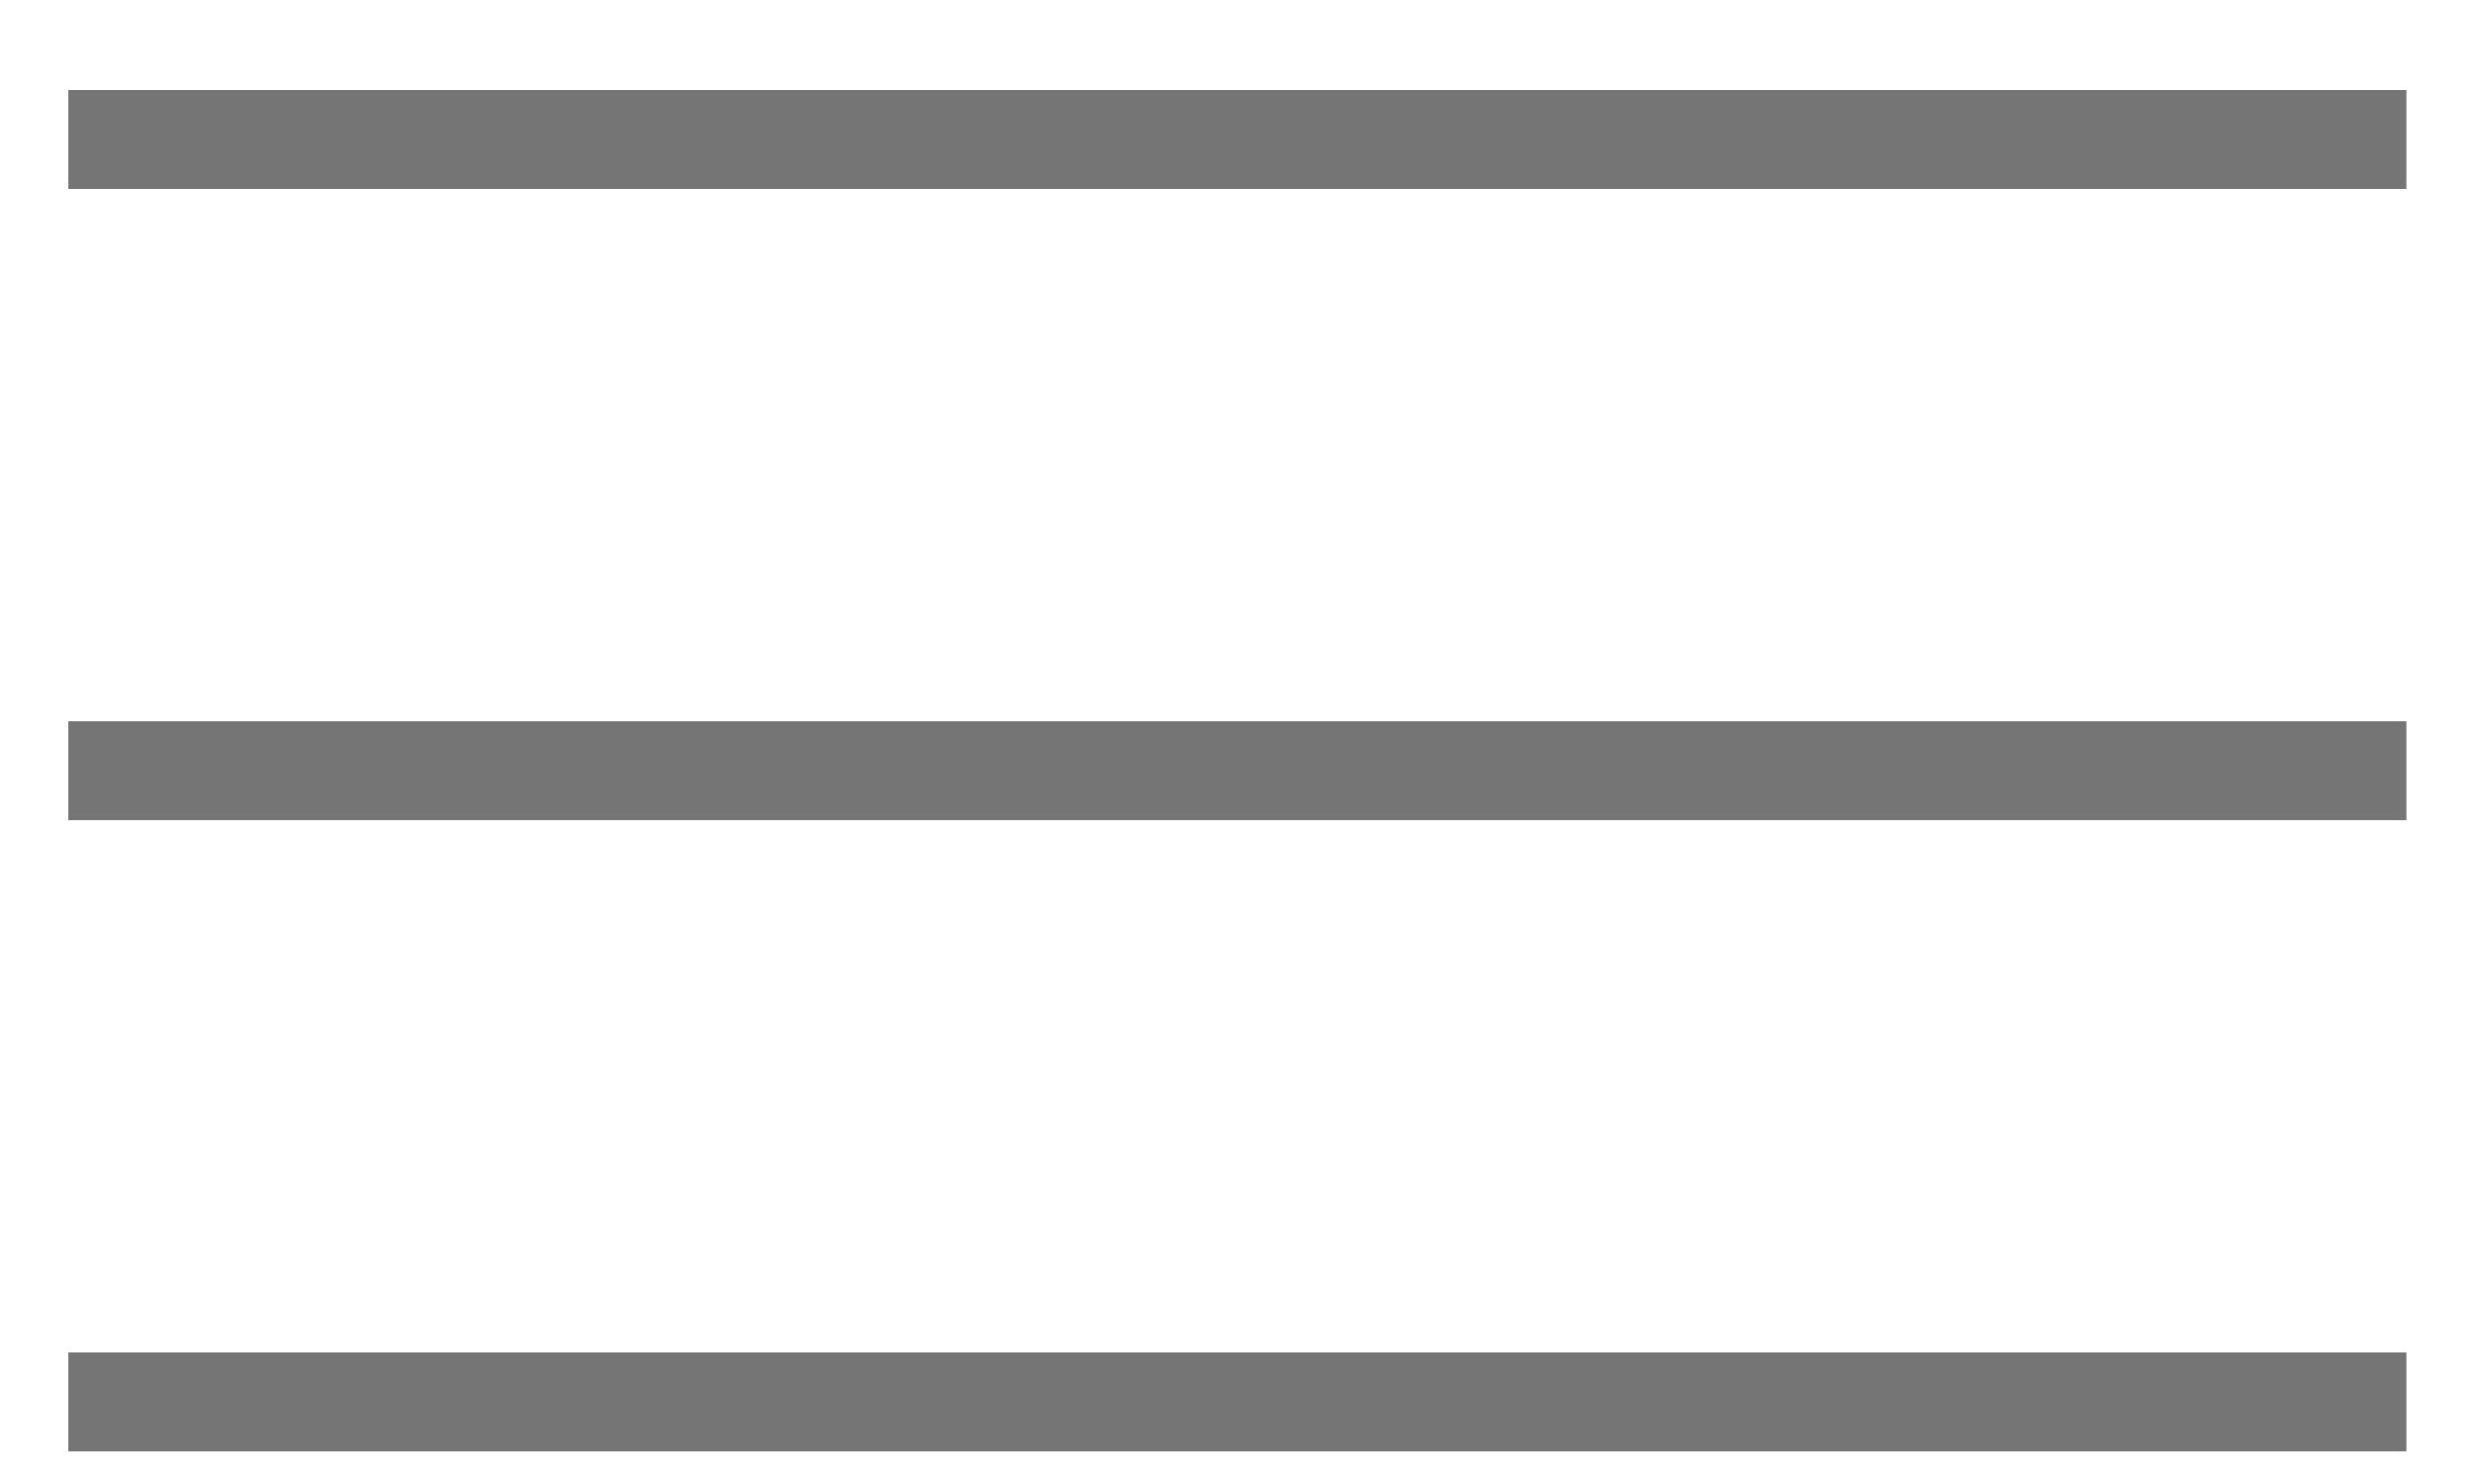 <?xml version="1.0" encoding="UTF-8"?>
<svg width="25px" height="15px" viewBox="0 0 25 15" version="1.1" xmlns="http://www.w3.org/2000/svg" xmlns:xlink="http://www.w3.org/1999/xlink">
    <!-- Generator: Sketch 52.4 (67378) - http://www.bohemiancoding.com/sketch -->
    <title>navi/burger</title>
    <desc>Created with Sketch.</desc>
    <g id="Symbols" stroke="none" stroke-width="1" fill="none" fill-rule="evenodd" stroke-linecap="square">
        <g id="header/desktop" transform="translate(-1329, -66)" stroke="#757576">
            <g id="navi/burger/grey" transform="translate(1327, 59)">
                <g id="Group" transform="translate(2.9, 7.54)">
                    <path d="M0.29,0.87 L22.917,0.87" id="Line-2"></path>
                    <path d="M0.29,7.25 L22.917,7.25" id="Line-2-Copy"></path>
                    <path d="M0.29,13.63 L22.917,13.63" id="Line-2-Copy-2"></path>
                </g>
            </g>
        </g>
    </g>
</svg>